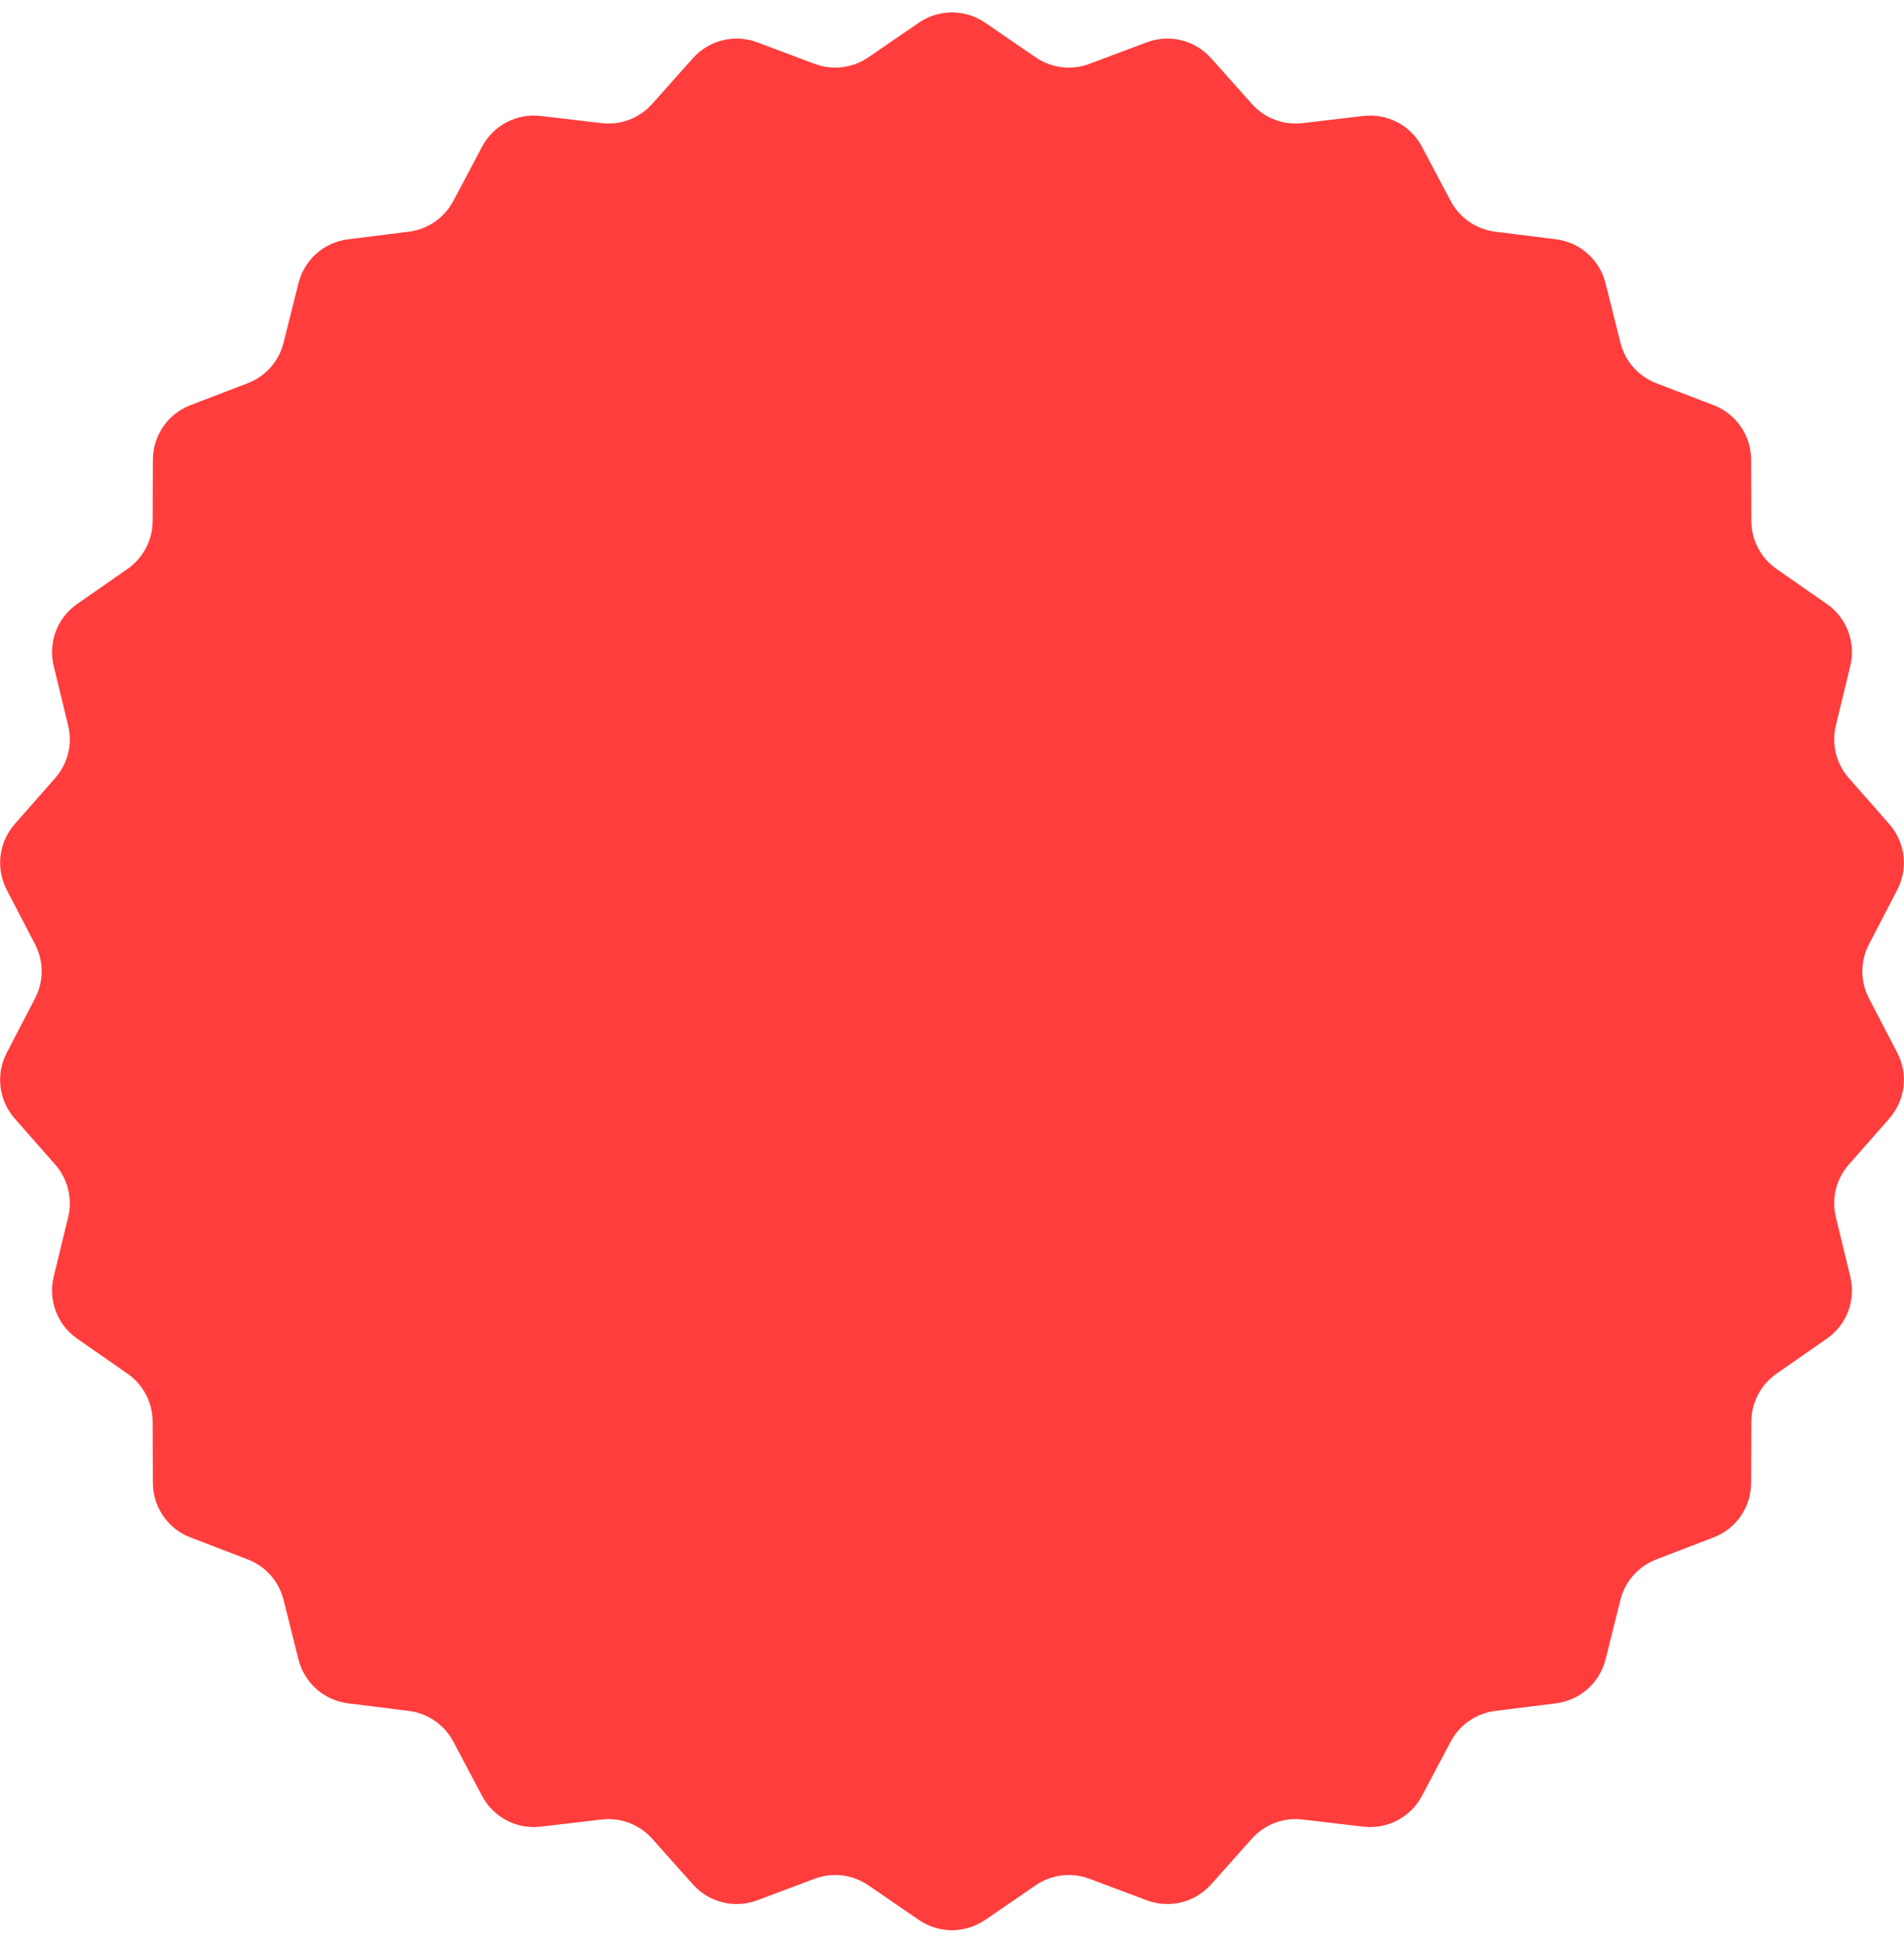 <svg width="101" height="103" viewBox="0 0 101 103" fill="none" xmlns="http://www.w3.org/2000/svg">
<path d="M48.745 1.202C49.803 0.477 51.197 0.477 52.255 1.202L54.94 3.041C55.776 3.614 56.838 3.742 57.786 3.387L60.834 2.243C62.034 1.793 63.387 2.127 64.241 3.083L66.408 5.512C67.082 6.268 68.082 6.647 69.088 6.528L72.321 6.148C73.594 5.998 74.829 6.646 75.428 7.779L76.952 10.655C77.425 11.55 78.306 12.158 79.31 12.284L82.54 12.688C83.812 12.847 84.856 13.771 85.167 15.015L85.958 18.173C86.204 19.155 86.913 19.956 87.858 20.318L90.898 21.483C92.095 21.942 92.887 23.09 92.891 24.371L92.903 27.627C92.907 28.639 93.404 29.586 94.235 30.165L96.907 32.023C97.96 32.755 98.454 34.059 98.152 35.305L97.384 38.468C97.145 39.452 97.401 40.491 98.07 41.251L100.22 43.695C101.067 44.658 101.235 46.042 100.643 47.179L99.141 50.067C98.673 50.965 98.673 52.035 99.141 52.933L100.643 55.821C101.235 56.958 101.067 58.342 100.22 59.305L98.07 61.749C97.401 62.509 97.145 63.548 97.384 64.532L98.152 67.695C98.454 68.941 97.96 70.245 96.907 70.977L94.235 72.835C93.404 73.414 92.907 74.361 92.903 75.373L92.891 78.629C92.887 79.91 92.095 81.058 90.898 81.517L87.858 82.682C86.913 83.044 86.204 83.845 85.958 84.827L85.167 87.985C84.856 89.229 83.812 90.153 82.54 90.312L79.31 90.716C78.306 90.842 77.425 91.45 76.952 92.344L75.428 95.221C74.829 96.354 73.594 97.002 72.321 96.852L69.088 96.472C68.082 96.353 67.082 96.732 66.408 97.488L64.241 99.917C63.387 100.873 62.034 101.207 60.834 100.757L57.786 99.613C56.838 99.257 55.776 99.386 54.94 99.959L52.255 101.798C51.197 102.523 49.803 102.523 48.745 101.798L46.06 99.959C45.224 99.386 44.162 99.257 43.214 99.613L40.166 100.757C38.966 101.207 37.613 100.873 36.759 99.917L34.592 97.488C33.918 96.732 32.917 96.353 31.912 96.472L28.679 96.852C27.406 97.002 26.171 96.354 25.572 95.221L24.048 92.344C23.575 91.45 22.694 90.842 21.69 90.716L18.459 90.312C17.188 90.153 16.144 89.229 15.833 87.985L15.042 84.827C14.796 83.845 14.087 83.044 13.142 82.682L10.102 81.517C8.905 81.058 8.113 79.91 8.109 78.629L8.097 75.373C8.093 74.361 7.596 73.414 6.765 72.835L4.093 70.977C3.04 70.245 2.546 68.941 2.848 67.695L3.616 64.532C3.855 63.548 3.599 62.509 2.93 61.749L0.78 59.305C-0.067 58.342 -0.235 56.958 0.357 55.821L1.859 52.933C2.327 52.035 2.327 50.965 1.859 50.067L0.357 47.179C-0.235 46.042 -0.067 44.658 0.78 43.695L2.93 41.251C3.599 40.491 3.855 39.452 3.616 38.468L2.848 35.305C2.546 34.059 3.04 32.755 4.093 32.023L6.765 30.165C7.596 29.586 8.093 28.639 8.097 27.627L8.109 24.371C8.113 23.09 8.905 21.942 10.102 21.483L13.142 20.318C14.087 19.956 14.796 19.155 15.042 18.173L15.833 15.015C16.144 13.771 17.188 12.847 18.459 12.688L21.69 12.284C22.694 12.158 23.575 11.55 24.048 10.655L25.572 7.779C26.171 6.646 27.406 5.998 28.679 6.148L31.912 6.528C32.917 6.647 33.918 6.268 34.592 5.512L36.759 3.083C37.613 2.127 38.966 1.793 40.166 2.243L43.214 3.387C44.162 3.742 45.224 3.614 46.06 3.041L48.745 1.202Z" fill="#FF3D3D"/>
</svg>
